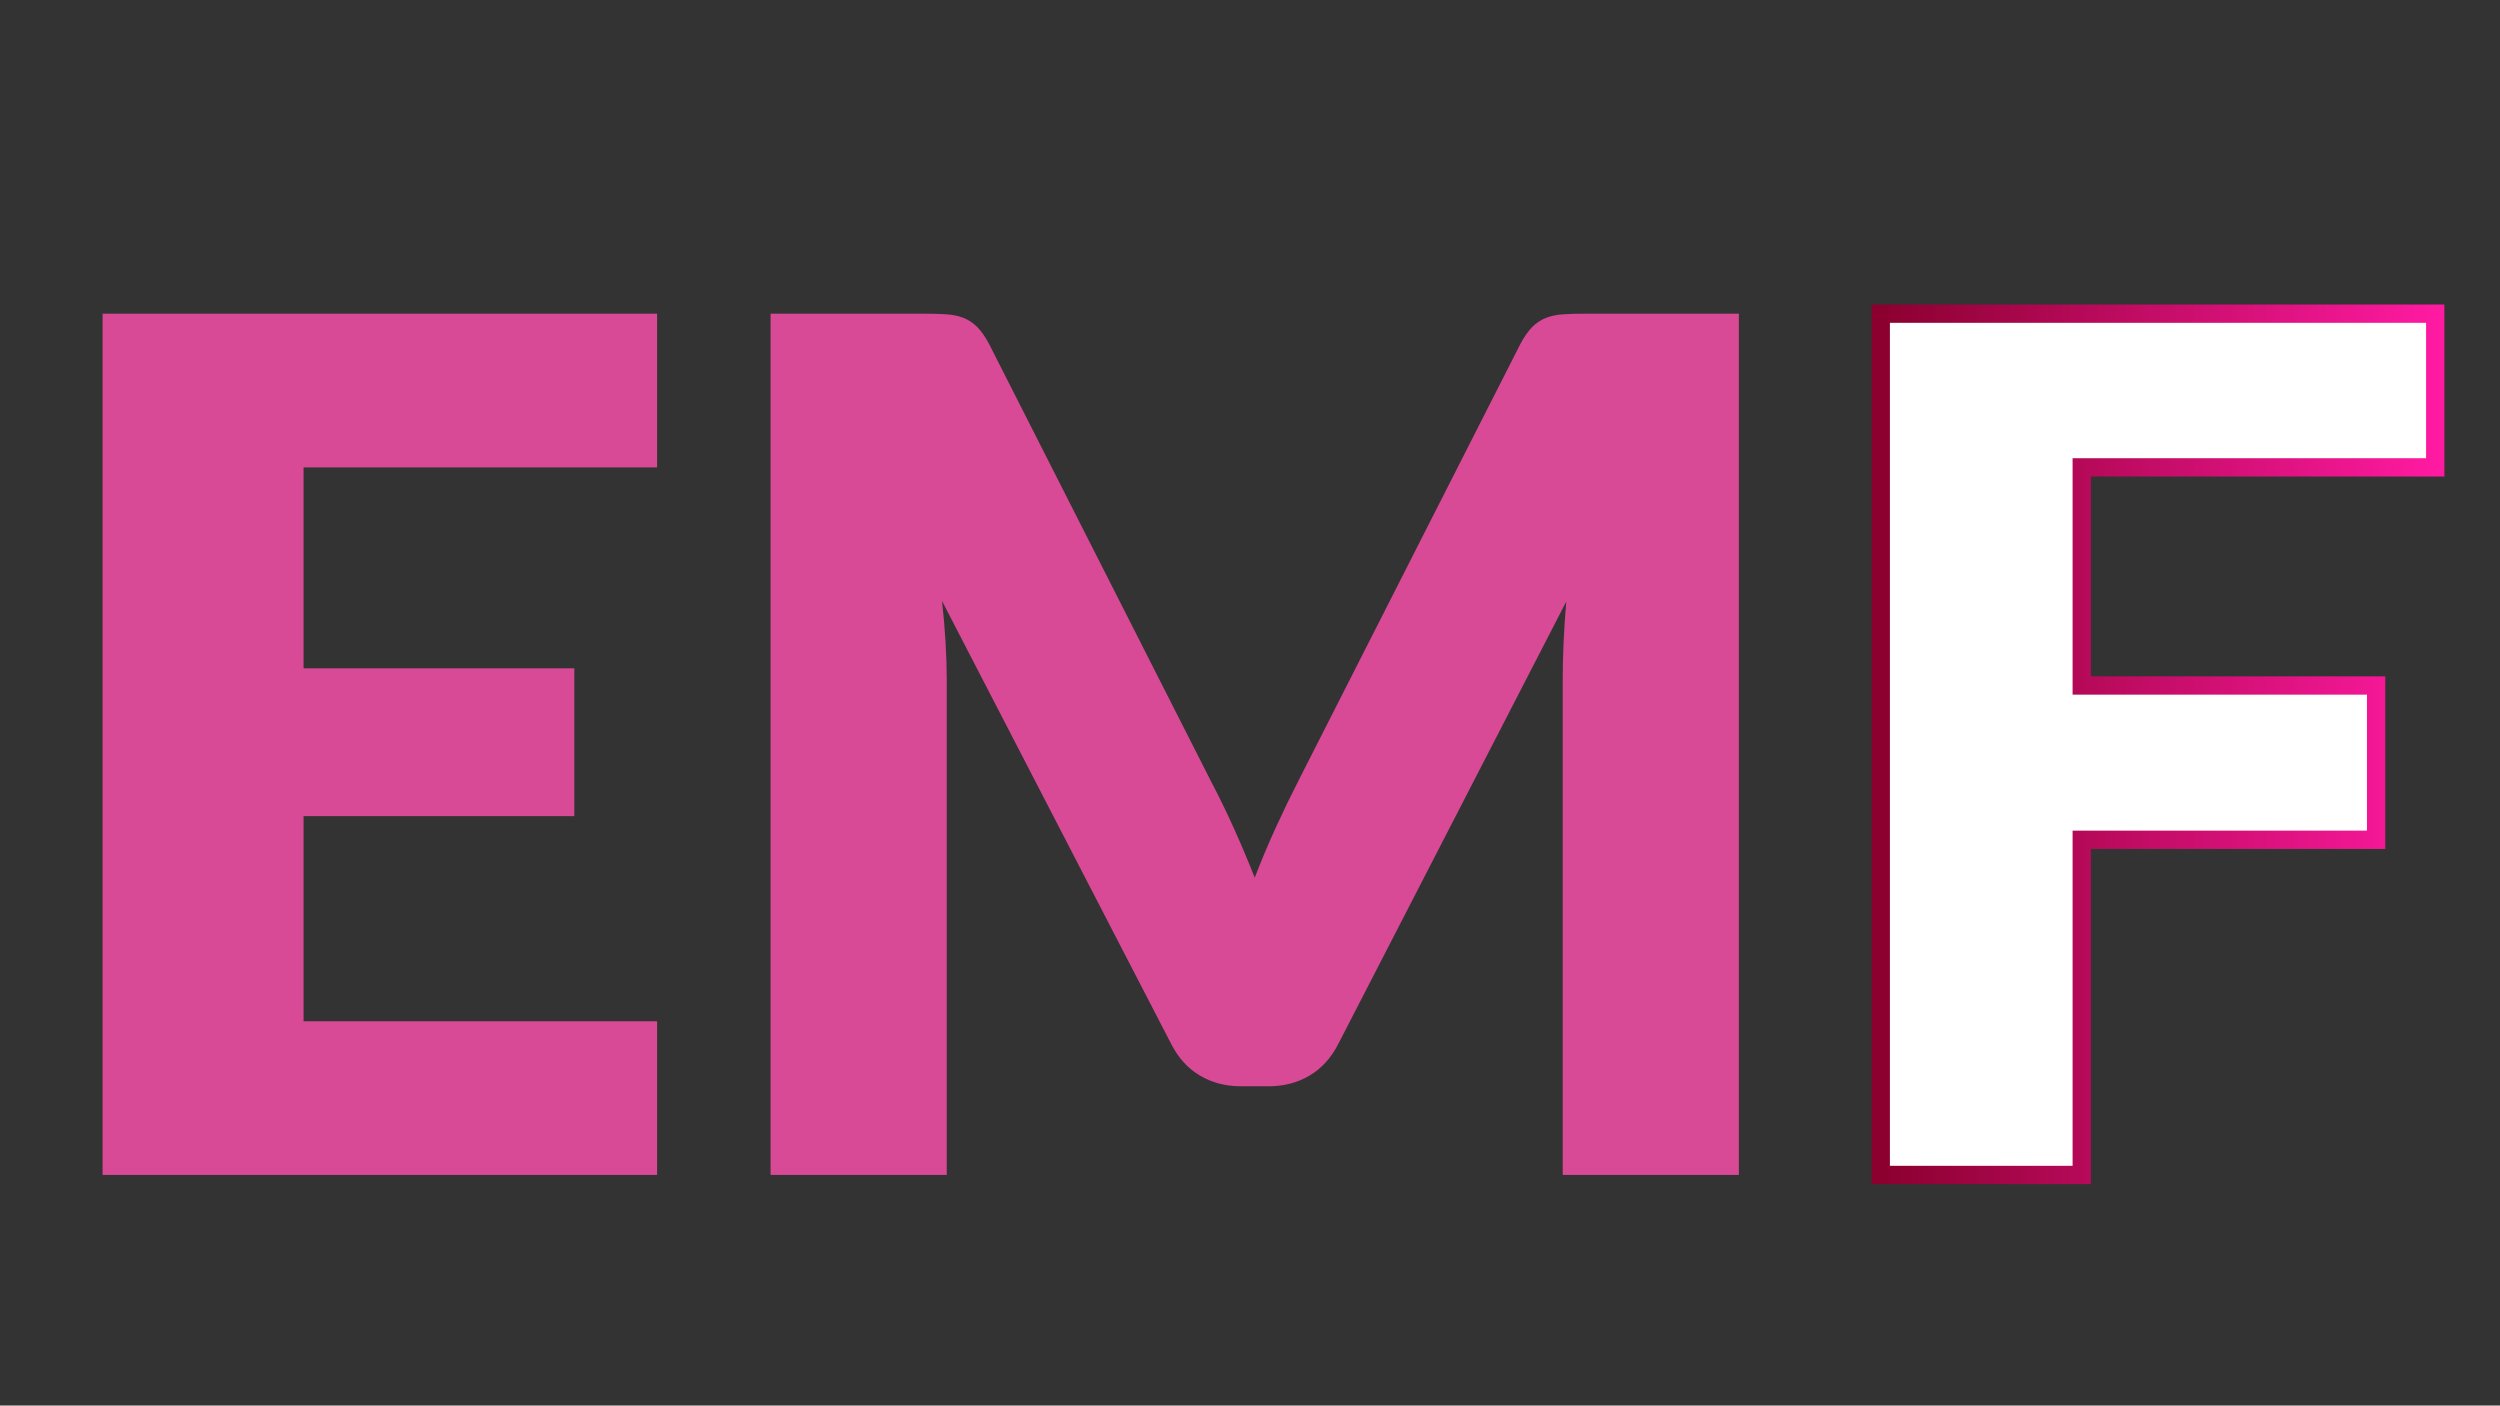 <?xml version="1.0" encoding="UTF-8"?>
<!-- Generated by Pixelmator Pro 3.5.6 -->
<svg width="1366" height="768" viewBox="0 0 1366 768" xmlns="http://www.w3.org/2000/svg">
    <rect x="0" y="0" width="1366" height="768" fill="#333333" stroke="none"/>
    <linearGradient id="linearGradient1" x1="1027.641" y1="406.694" x2="1330.615" y2="406.694" gradientUnits="userSpaceOnUse">
        <stop offset="0" stop-color="#8b002f" stop-opacity="1"/>
        <stop offset="1" stop-color="#ff1aa1" stop-opacity="1"/>
    </linearGradient>
    <path id="Forma" fill="#ffffff" fill-rule="evenodd" stroke="url(#linearGradient1)" stroke-width="10" d="M 1330.615 171.389 L 1330.615 255.369 L 1137.461 255.369 L 1137.461 374.556 L 1298.315 374.556 L 1298.315 458.859 L 1137.461 458.859 L 1137.461 642 L 1027.641 642 L 1027.641 171.389 Z"/>
    <path id="EMF" fill="#d84996" fill-rule="evenodd" stroke="none" d="M 661.682 426.882 C 665.989 435.065 670.134 443.57 674.117 452.399 C 678.101 461.228 681.923 470.272 685.584 479.531 C 689.245 470.056 693.121 460.851 697.212 451.914 C 701.303 442.978 705.502 434.311 709.809 425.913 L 830.611 188.185 C 832.764 184.094 834.971 180.918 837.232 178.656 C 839.494 176.396 842.024 174.727 844.823 173.65 C 847.622 172.573 850.798 171.927 854.352 171.712 C 857.905 171.497 862.05 171.389 866.787 171.389 L 950.121 171.389 L 950.121 642 L 853.867 642 L 853.867 371.326 C 853.867 358.191 854.513 343.979 855.805 328.69 L 731.127 570.617 C 727.251 578.154 722.029 583.86 715.461 587.736 C 708.894 591.612 701.411 593.55 693.013 593.55 L 678.155 593.55 C 669.757 593.55 662.274 591.612 655.706 587.736 C 649.139 583.86 643.917 578.154 640.041 570.617 L 514.717 328.367 C 515.578 335.904 516.224 343.386 516.655 350.815 C 517.086 358.245 517.301 365.081 517.301 371.326 L 517.301 642 L 421.047 642 L 421.047 171.389 L 504.381 171.389 C 509.118 171.389 513.263 171.497 516.817 171.712 C 520.37 171.927 523.546 172.573 526.345 173.65 C 529.144 174.727 531.674 176.396 533.935 178.656 C 536.197 180.918 538.404 184.094 540.557 188.185 L 661.682 426.882 Z M 359.031 171.389 L 359.031 255.369 L 165.877 255.369 L 165.877 365.189 L 313.811 365.189 L 313.811 445.939 L 165.877 445.939 L 165.877 558.02 L 359.031 558.02 L 359.031 642 L 56.057 642 L 56.057 171.389 Z"/>
</svg>
